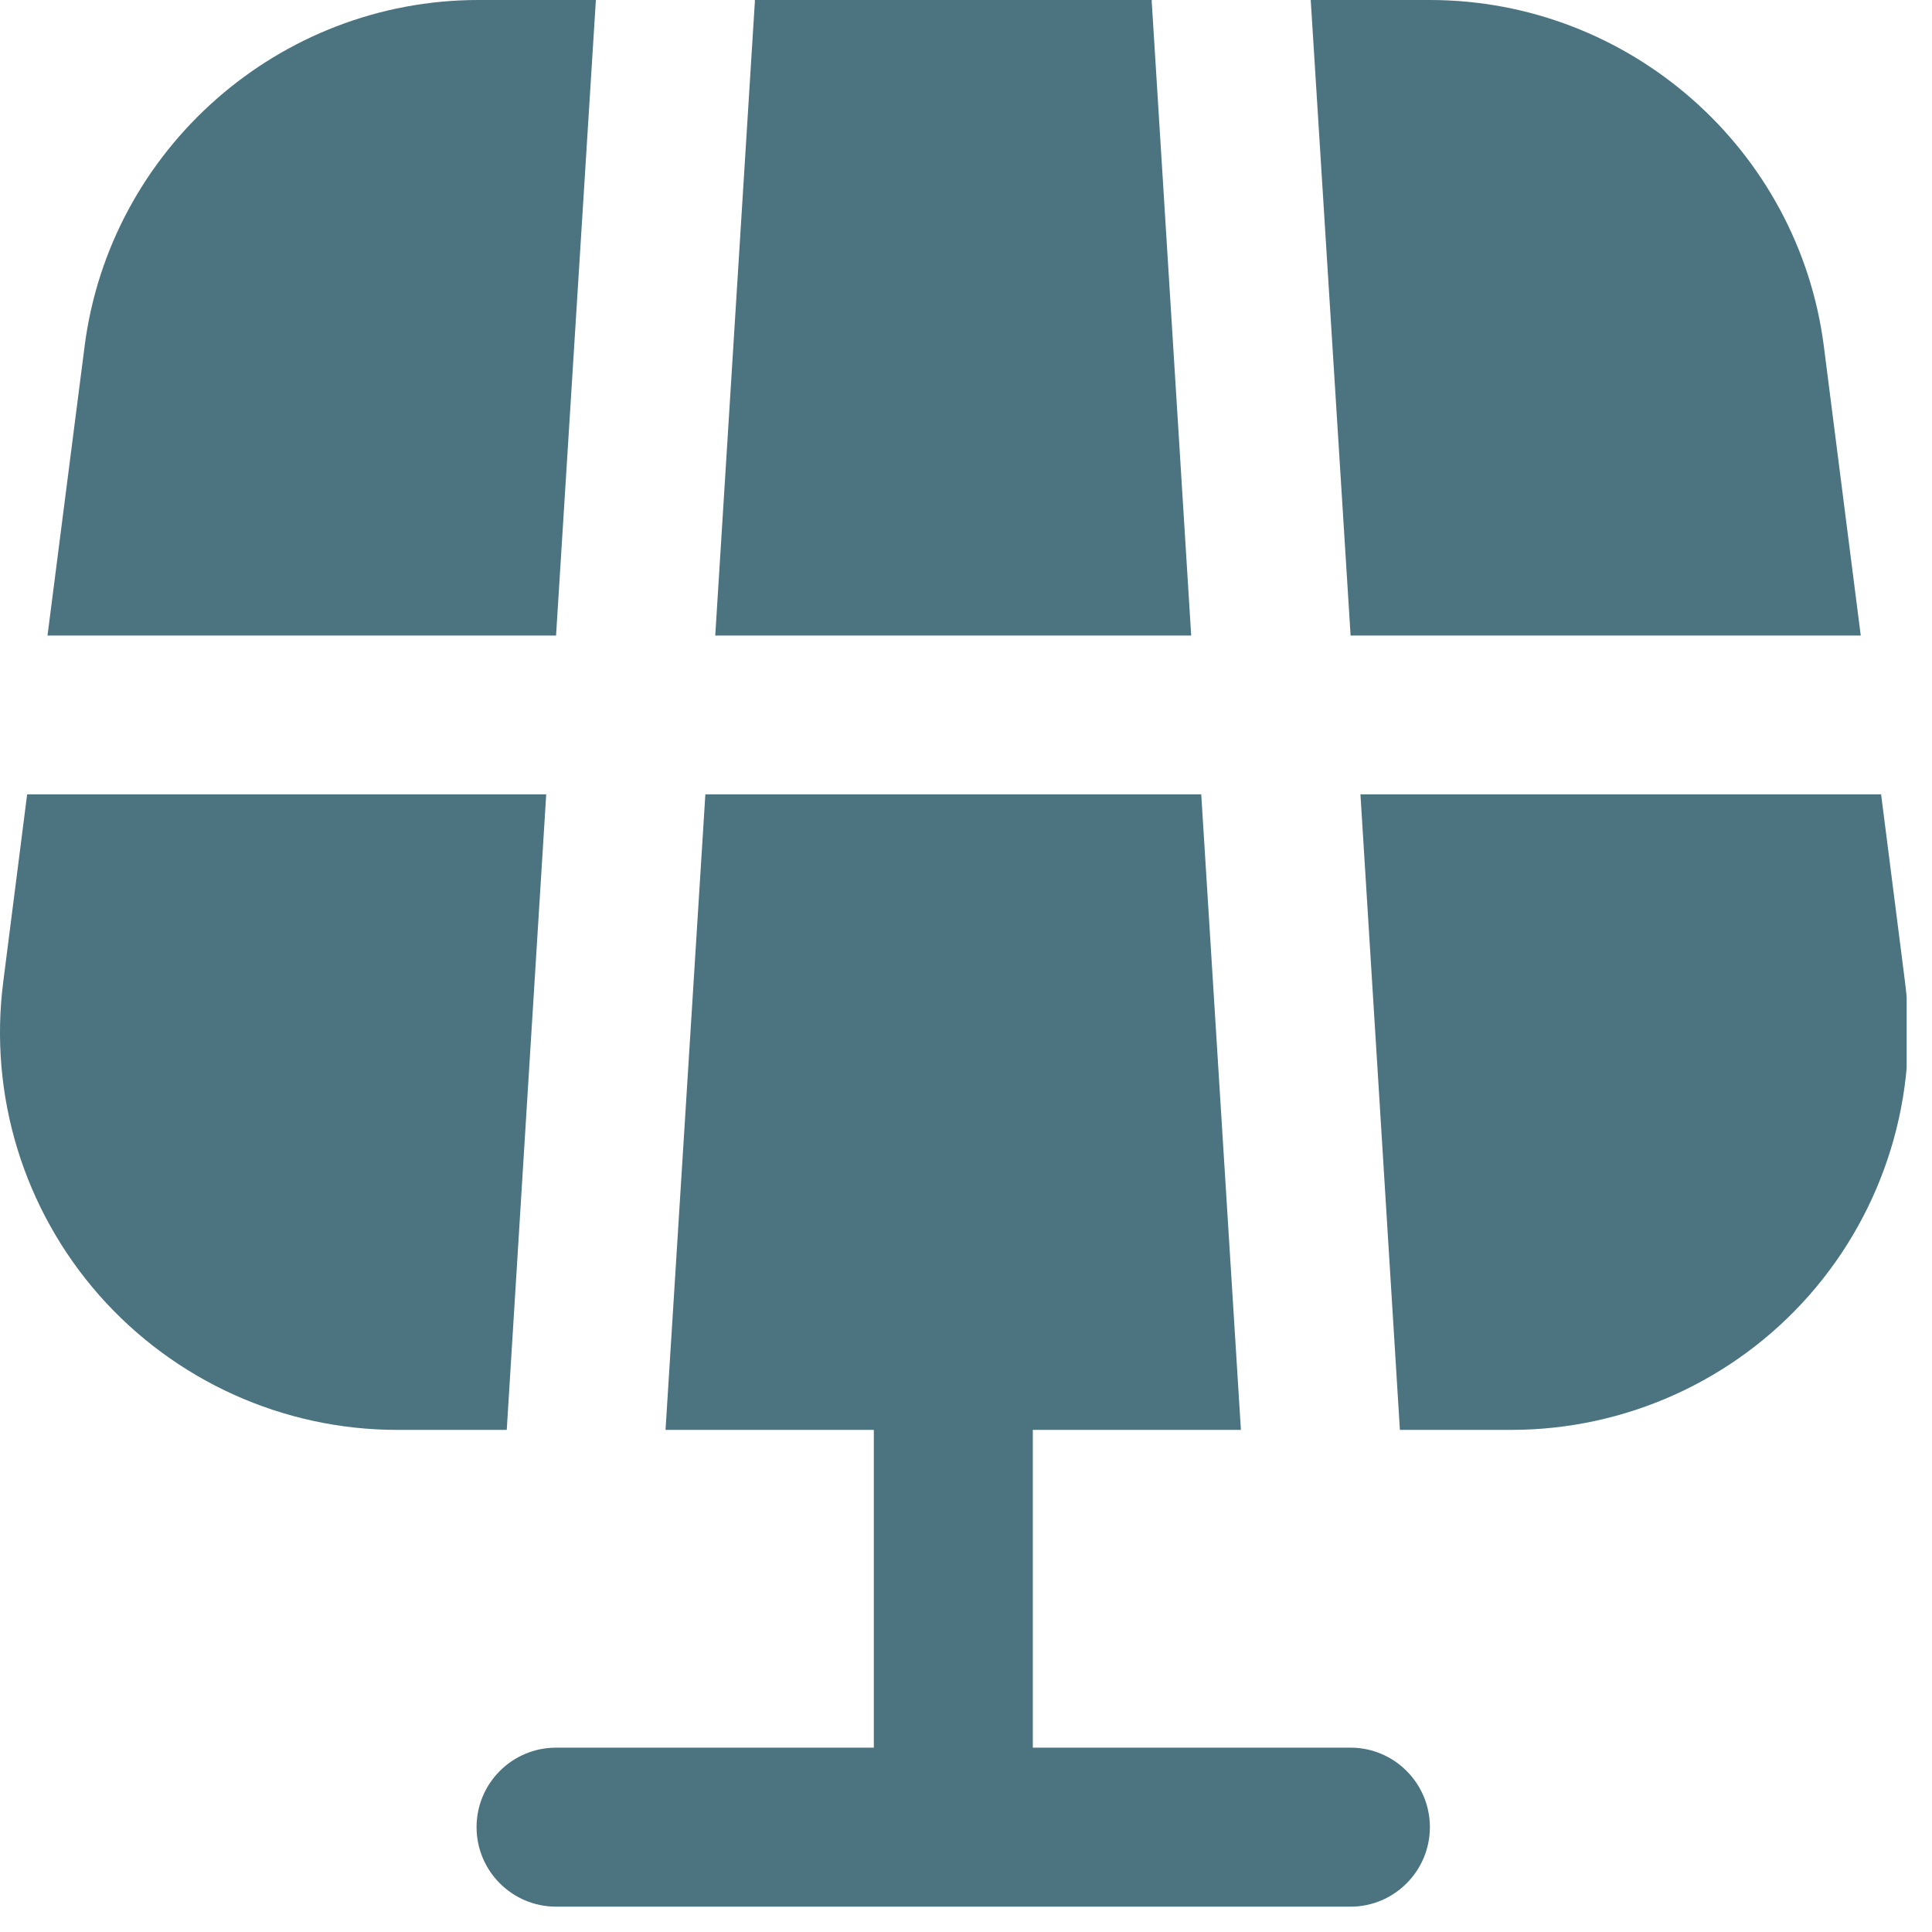 <svg xmlns="http://www.w3.org/2000/svg" xmlns:xlink="http://www.w3.org/1999/xlink" width="50" zoomAndPan="magnify" viewBox="0 0 37.5 37.5" height="50" preserveAspectRatio="xMidYMid meet" version="1.0"><defs><clipPath id="9ea4272acf"><path d="M 0 0 L 37.008 0 L 37.008 37.008 L 0 37.008 Z M 0 0 " clip-rule="nonzero"/></clipPath></defs><g clip-path="url(#9ea4272acf)"><path fill="#4c7380" d="M 27.754 35.465 C 27.754 36.316 27.062 37.008 26.215 37.008 L 10.793 37.008 C 9.941 37.008 9.25 36.316 9.25 35.465 C 9.25 34.613 9.941 33.922 10.793 33.922 L 16.961 33.922 L 16.961 27.754 L 12.918 27.754 L 13.691 15.418 L 23.316 15.418 L 24.086 27.754 L 20.047 27.754 L 20.047 33.922 L 26.215 33.922 C 27.062 33.922 27.754 34.613 27.754 35.465 Z M 22.359 0.094 C 22.355 0.062 22.355 0.031 22.355 0 L 14.652 0 C 14.652 0.031 14.652 0.066 14.648 0.094 L 13.883 12.336 L 23.121 12.336 Z M 36.117 12.336 L 35.402 6.73 C 34.914 2.895 31.625 0 27.754 0 L 25.441 0 L 26.215 12.336 Z M 36.977 19.066 L 36.512 15.418 L 26.406 15.418 C 26.406 15.418 27.172 27.723 27.172 27.754 L 29.332 27.754 C 31.547 27.754 33.656 26.801 35.117 25.141 C 36.578 23.48 37.258 21.266 36.977 19.066 Z M 11.566 0 L 9.285 0 C 5.418 0 2.129 2.895 1.641 6.73 L 0.922 12.336 L 10.793 12.336 Z M 10.602 15.418 L 0.527 15.418 L 0.062 19.066 C -0.219 21.266 0.461 23.477 1.926 25.141 C 3.391 26.801 5.496 27.754 7.711 27.754 L 9.836 27.754 C 9.836 27.723 10.602 15.418 10.602 15.418 Z M 10.602 15.418 " fill-opacity="1" fill-rule="nonzero"/></g></svg>
